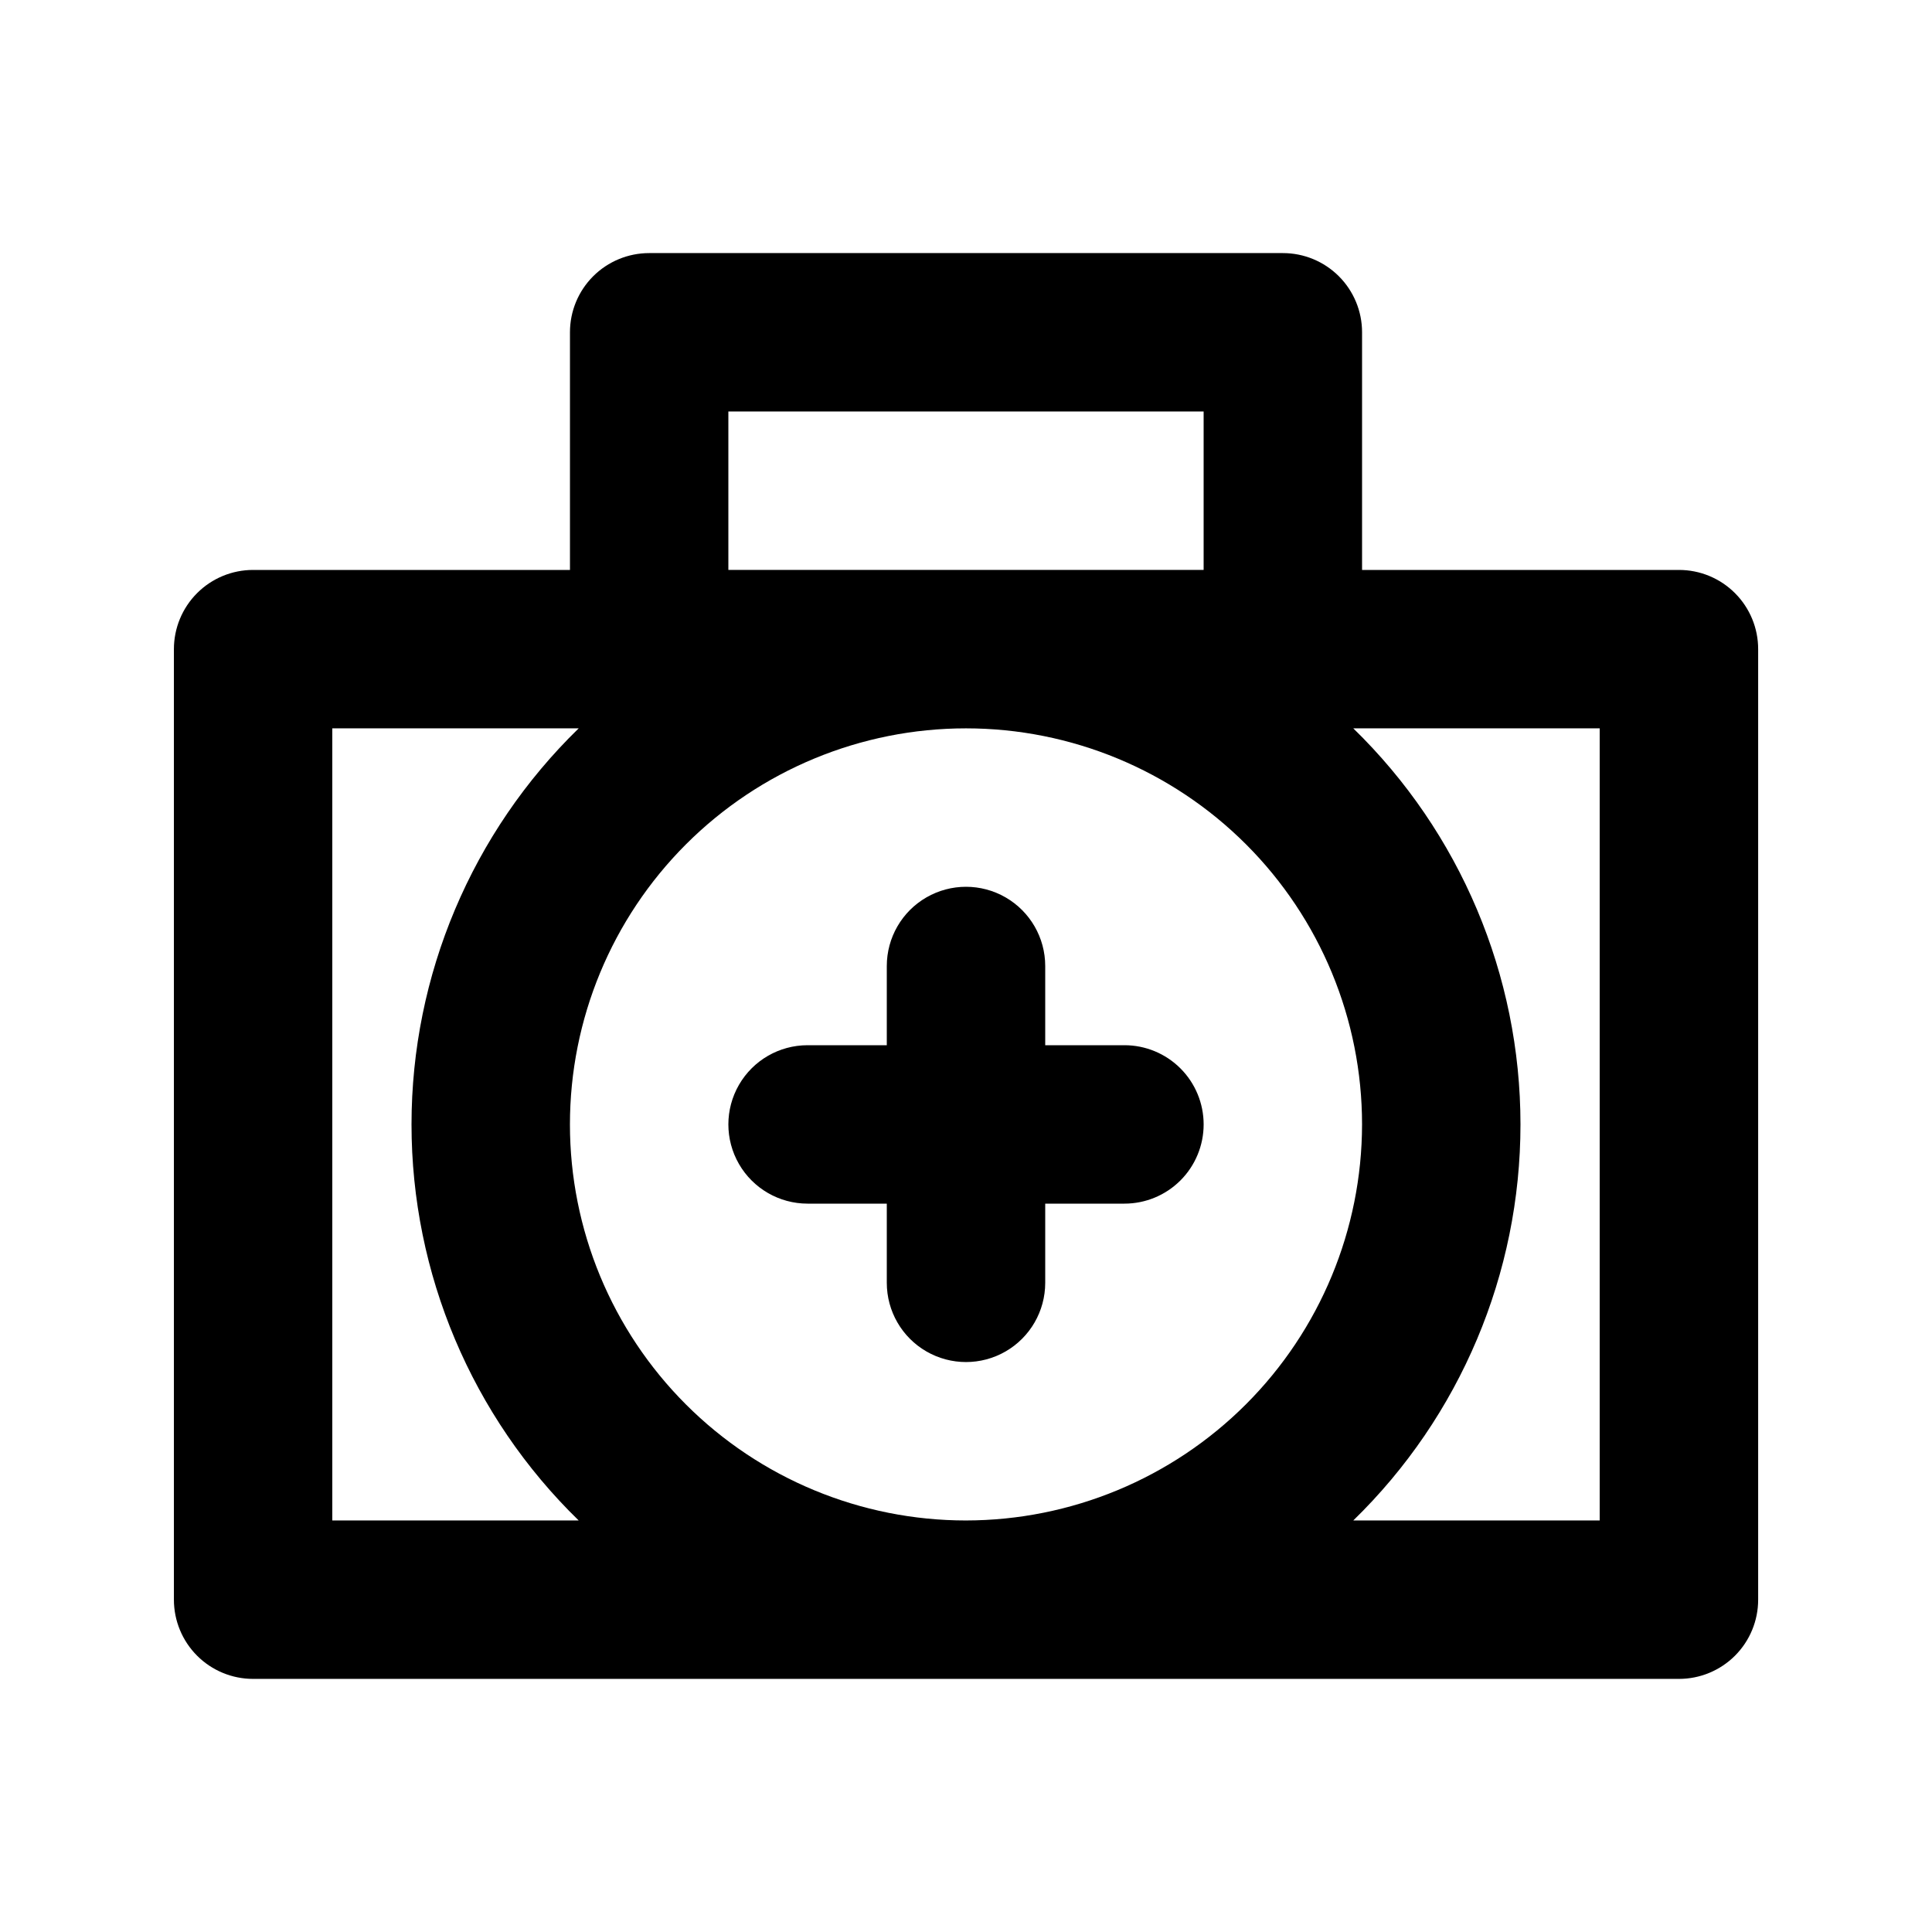 <?xml version="1.0" encoding="UTF-8"?>
<!-- Uploaded to: SVG Repo, www.svgrepo.com, Generator: SVG Repo Mixer Tools -->
<svg fill="#000000" width="800px" height="800px" version="1.1" viewBox="144 144 512 512" xmlns="http://www.w3.org/2000/svg">
 <path d="m588.93 295.04h-83.969v-62.977c0.004-5.57-2.207-10.91-6.144-14.848s-9.277-6.148-14.848-6.144h-167.93c-5.57 0-10.91 2.211-14.848 6.144-3.938 3.938-6.148 9.277-6.144 14.848v62.977h-83.969c-5.566-0.004-10.91 2.207-14.844 6.144-3.938 3.938-6.148 9.277-6.148 14.848v251.9c0 5.57 2.211 10.91 6.148 14.848 3.934 3.938 9.277 6.148 14.844 6.144h377.86c5.57 0.004 10.91-2.207 14.848-6.144s6.148-9.277 6.144-14.848v-251.9c0.004-5.57-2.207-10.91-6.144-14.848s-9.277-6.148-14.848-6.144zm-188.93 251.9c-27.84 0-54.535-11.059-74.219-30.742-19.684-19.684-30.742-46.379-30.742-74.215 0-27.84 11.059-54.535 30.742-74.219s46.379-30.742 74.219-30.742c27.836 0 54.531 11.059 74.215 30.742 19.688 19.684 30.742 46.379 30.742 74.219-0.031 27.824-11.102 54.504-30.777 74.18-19.676 19.676-46.355 30.746-74.18 30.777zm-62.977-293.89h125.95v41.984h-125.95zm-104.96 293.89v-209.92h65.297c-28.328 27.574-44.305 65.426-44.305 104.96 0 39.531 15.977 77.383 44.305 104.96zm335.87 0h-65.301c28.332-27.574 44.309-65.426 44.309-104.96 0-39.535-15.977-77.387-44.309-104.96h65.301zm-104.96-104.96 0.004 0.004c0 5.566-2.211 10.906-6.148 14.844s-9.277 6.148-14.844 6.148h-20.992v20.992-0.004c0 7.5-4.004 14.434-10.496 18.18-6.496 3.75-14.5 3.75-20.992 0-6.496-3.746-10.496-10.68-10.496-18.18v-20.988h-20.992c-7.5 0-14.43-4.004-18.18-10.496-3.75-6.496-3.75-14.5 0-20.992 3.75-6.496 10.68-10.496 18.18-10.496h20.992v-20.992c0-7.5 4-14.43 10.496-18.18 6.492-3.75 14.496-3.75 20.992 0 6.492 3.75 10.496 10.68 10.496 18.18v20.992h20.992c5.566-0.004 10.906 2.207 14.844 6.144s6.148 9.277 6.148 14.848z"/>
</svg>